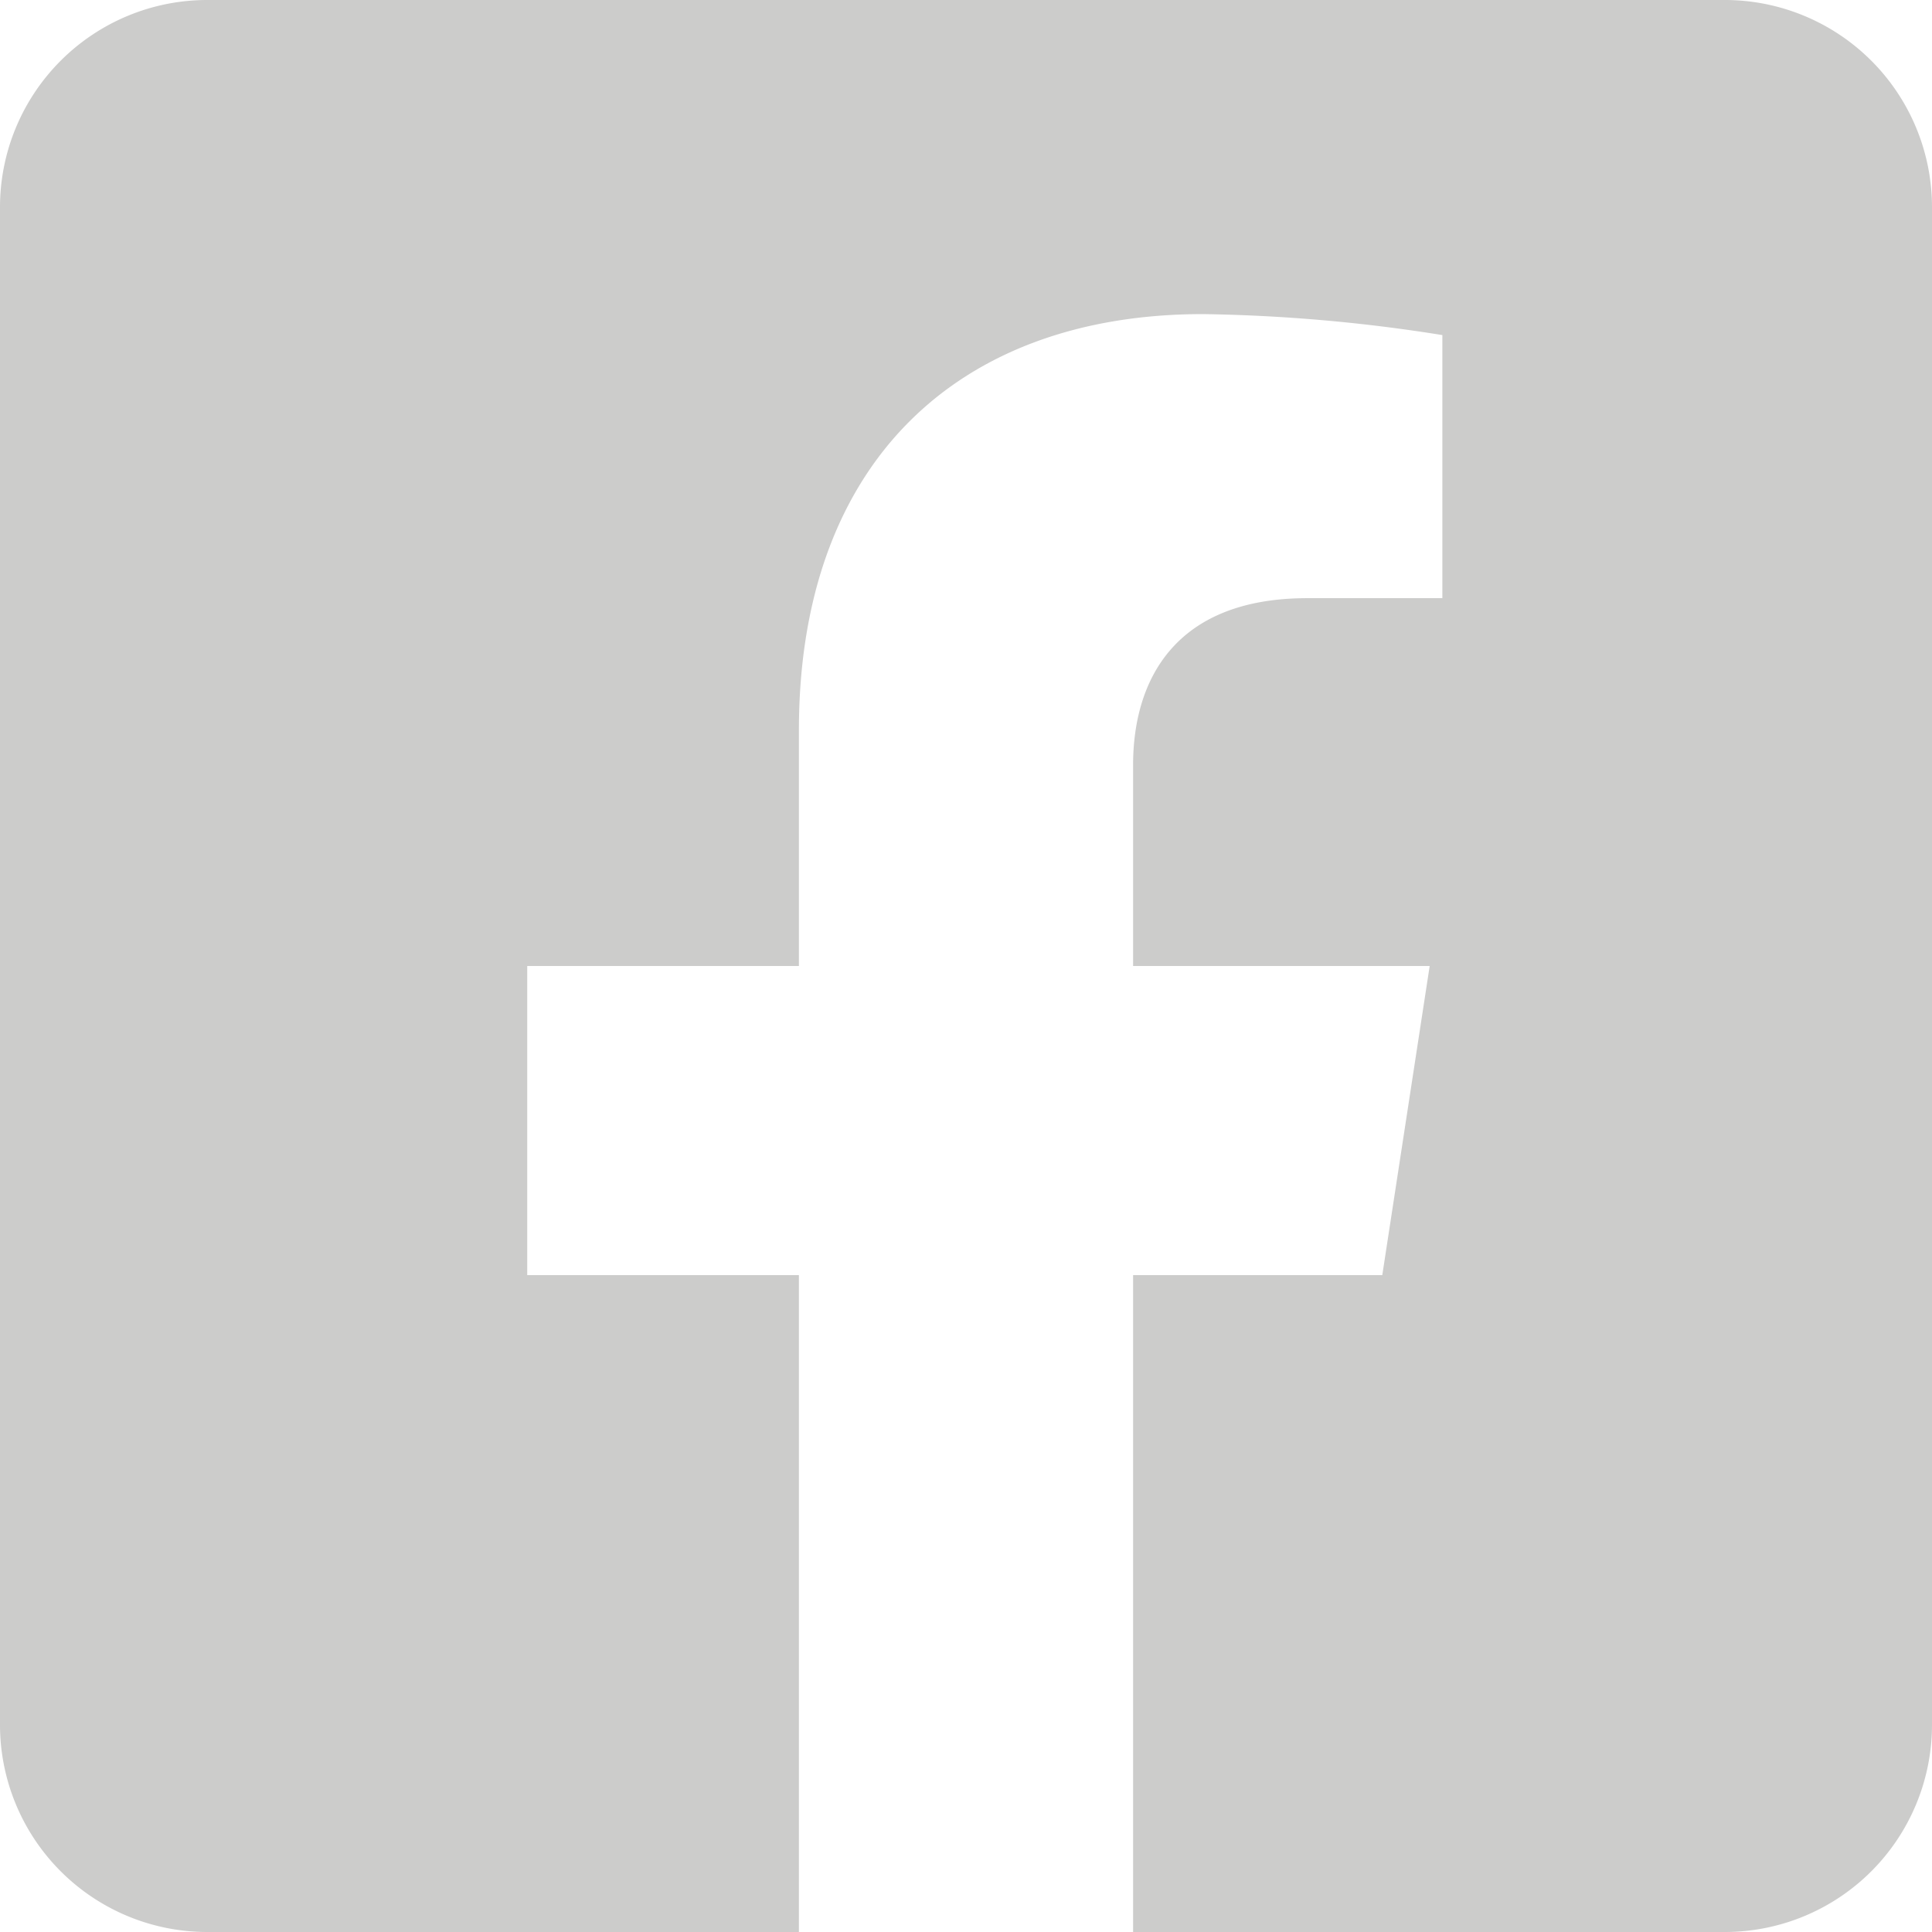 <svg id="Layer_1" data-name="Layer 1" xmlns="http://www.w3.org/2000/svg" viewBox="0 0 128 128"><defs><style>.cls-1{fill:#cccccb;}</style></defs><path id="Icon_awesome-facebook-square" data-name="Icon awesome-facebook-square" class="cls-1" d="M114.29,0H13.72A13.73,13.73,0,0,0,0,13.72V114.29A13.73,13.73,0,0,0,13.72,128H52.93V84.48h-18V64h18V48.38c0-17.76,10.57-27.57,26.77-27.57A109.55,109.55,0,0,1,95.56,22.2V39.63H86.62c-8.81,0-11.55,5.46-11.55,11.06V64H94.72L91.58,84.48H75.07V128h39.21A13.73,13.73,0,0,0,128,114.28V13.72A13.73,13.73,0,0,0,114.29,0Z"/></svg>